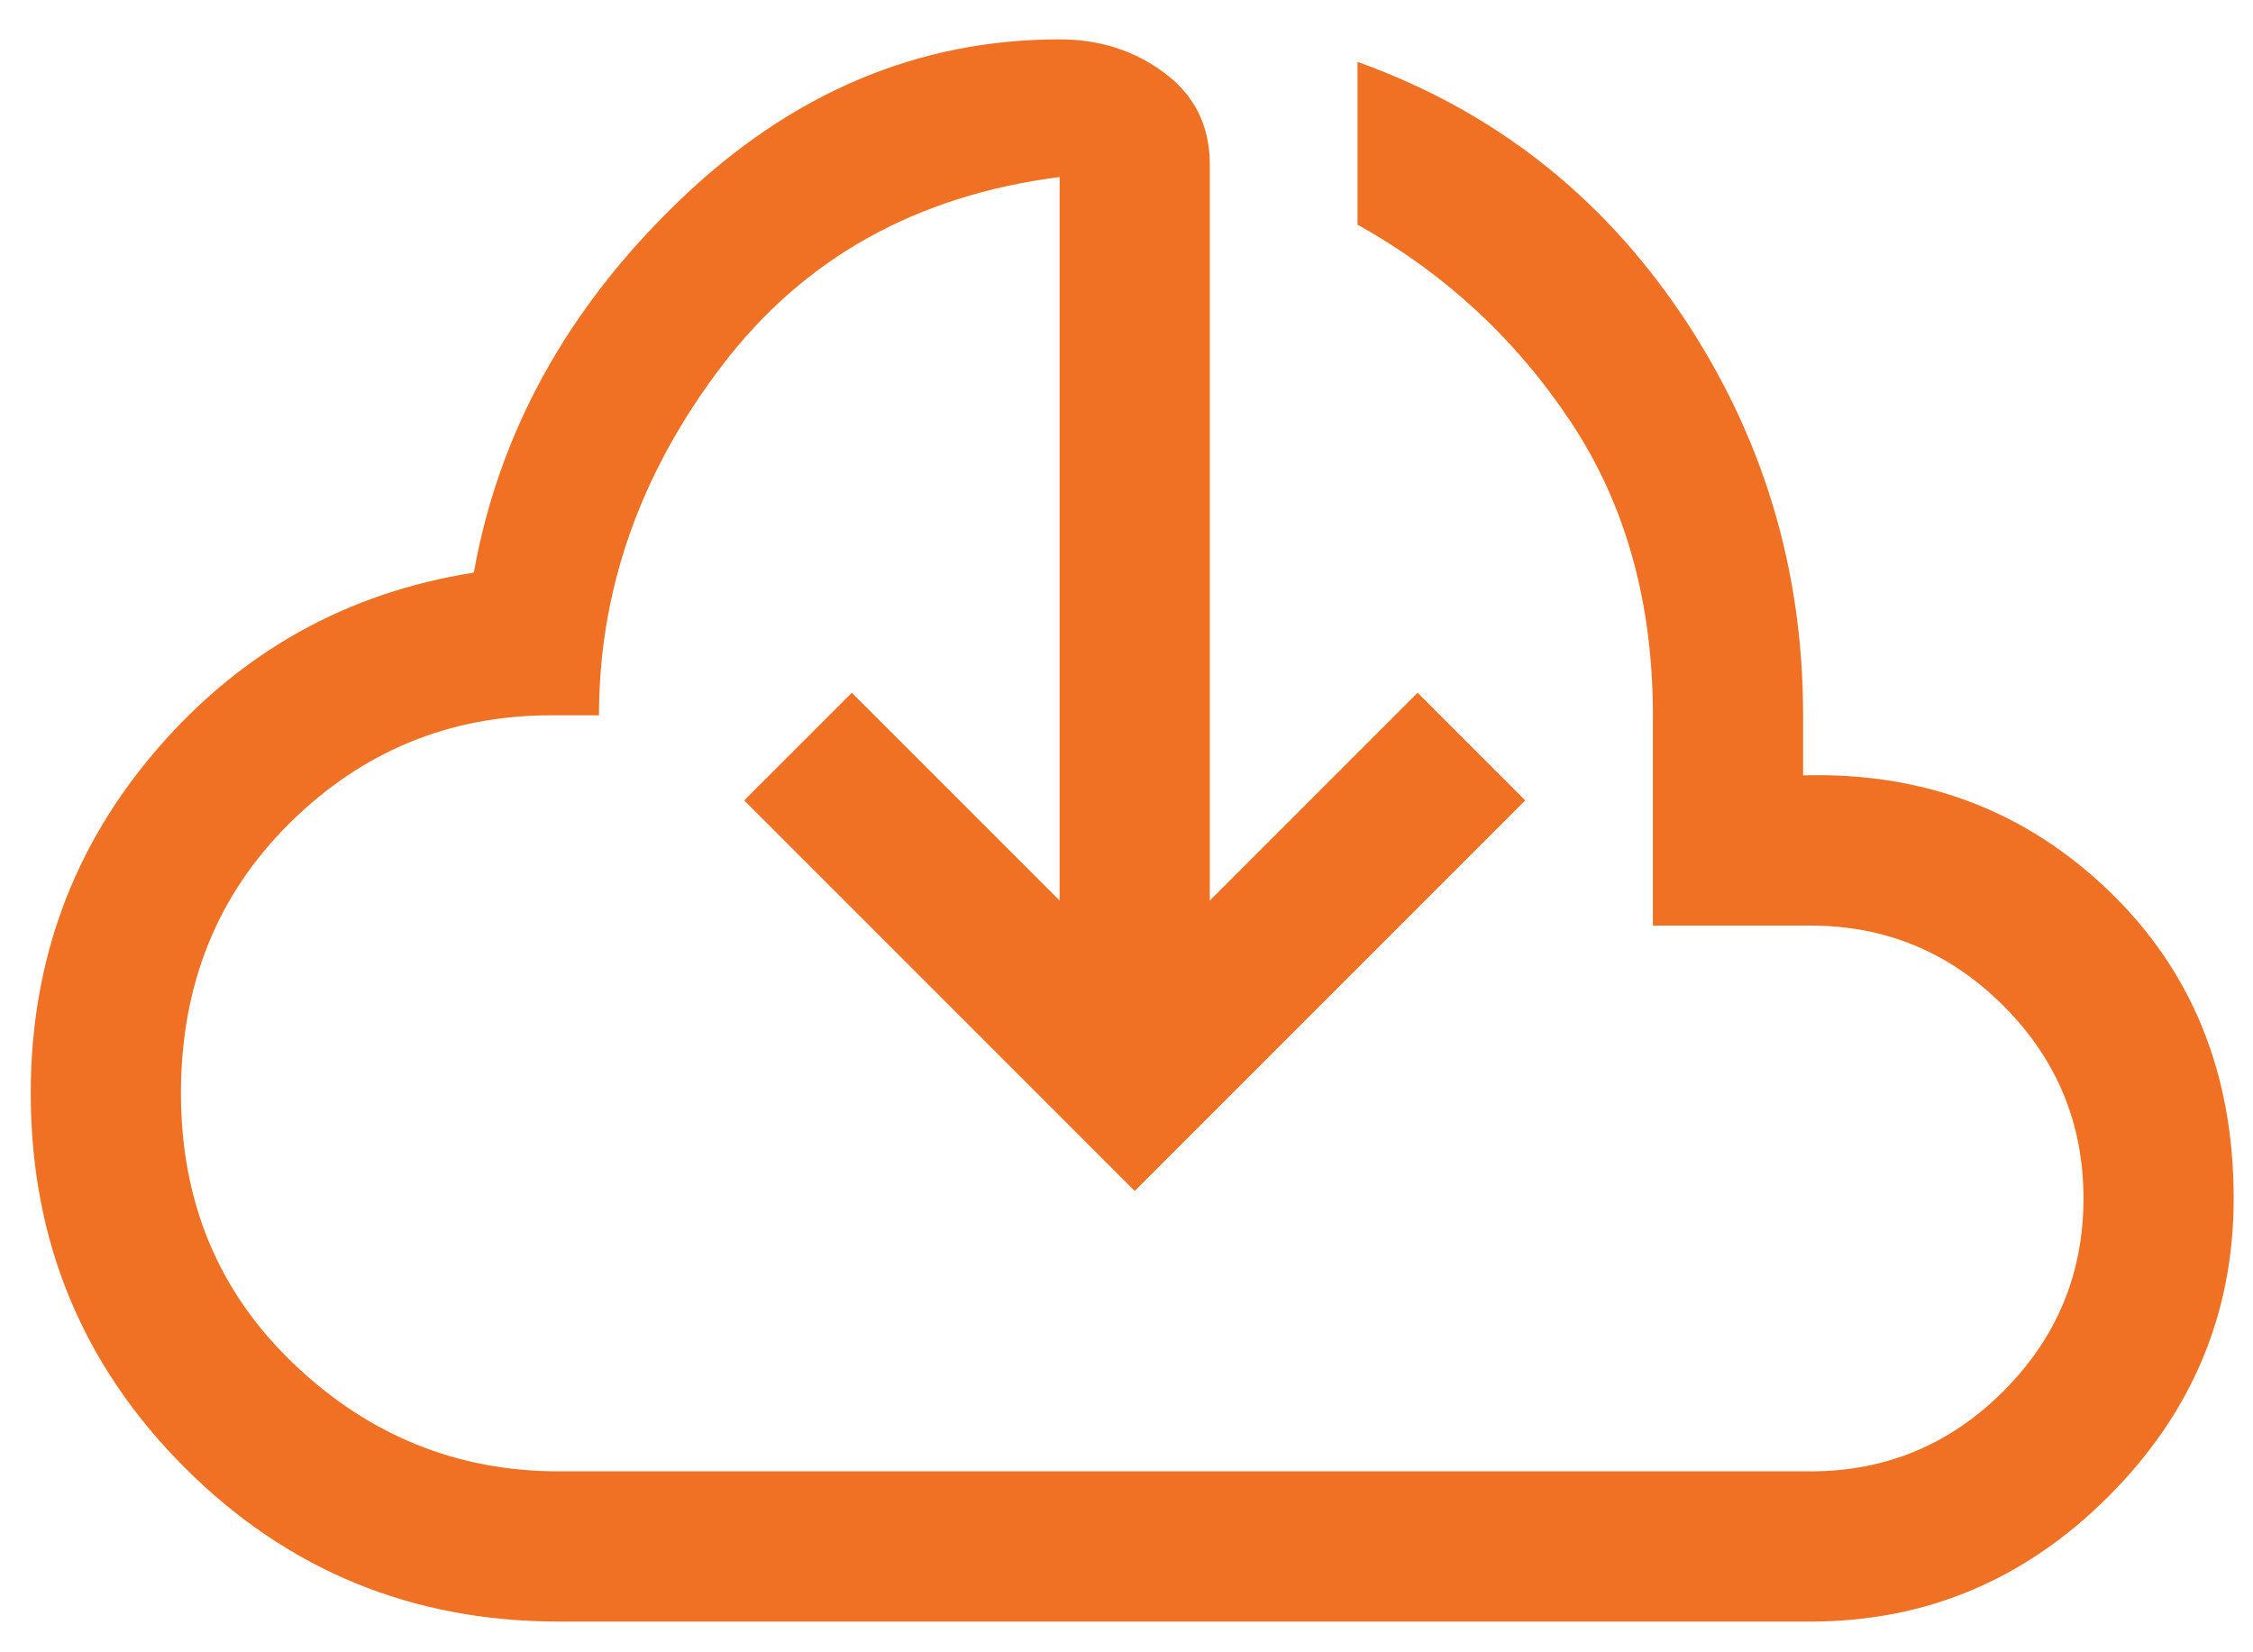 <?xml version="1.0" encoding="UTF-8"?> <svg xmlns="http://www.w3.org/2000/svg" width="45" height="33" viewBox="0 0 45 33" fill="none"><path d="M11.164 32.386C8.23 32.386 5.739 31.361 3.689 29.311C1.639 27.261 0.614 24.77 0.614 21.836C0.614 19.203 1.455 16.911 3.139 14.961C4.822 13.011 6.93 11.836 9.464 11.436C9.964 8.636 11.33 6.161 13.564 4.011C15.797 1.861 18.33 0.786 21.164 0.786C21.964 0.786 22.664 1.011 23.264 1.461C23.864 1.911 24.164 2.519 24.164 3.286V17.986L28.314 13.836L30.464 15.986L22.664 23.786L14.864 15.986L17.014 13.836L21.164 17.986V3.536C18.297 3.903 16.047 5.161 14.414 7.311C12.78 9.461 11.964 11.786 11.964 14.286H11.014C8.98 14.286 7.239 15.003 5.789 16.436C4.339 17.869 3.614 19.669 3.614 21.836C3.614 24.003 4.364 25.803 5.864 27.236C7.364 28.669 9.13 29.386 11.164 29.386H36.164C37.664 29.386 38.947 28.853 40.014 27.786C41.08 26.72 41.614 25.436 41.614 23.936C41.614 22.436 41.08 21.153 40.014 20.086C38.947 19.02 37.664 18.486 36.164 18.486H33.014V14.286C33.014 12.02 32.464 10.061 31.364 8.411C30.264 6.761 28.847 5.453 27.114 4.486V1.236C29.814 2.203 31.972 3.886 33.589 6.286C35.205 8.686 36.014 11.353 36.014 14.286V15.486C38.414 15.419 40.447 16.186 42.114 17.786C43.78 19.386 44.614 21.436 44.614 23.936C44.614 26.236 43.78 28.22 42.114 29.886C40.447 31.553 38.464 32.386 36.164 32.386H11.164Z" fill="#F07124"></path></svg> 
